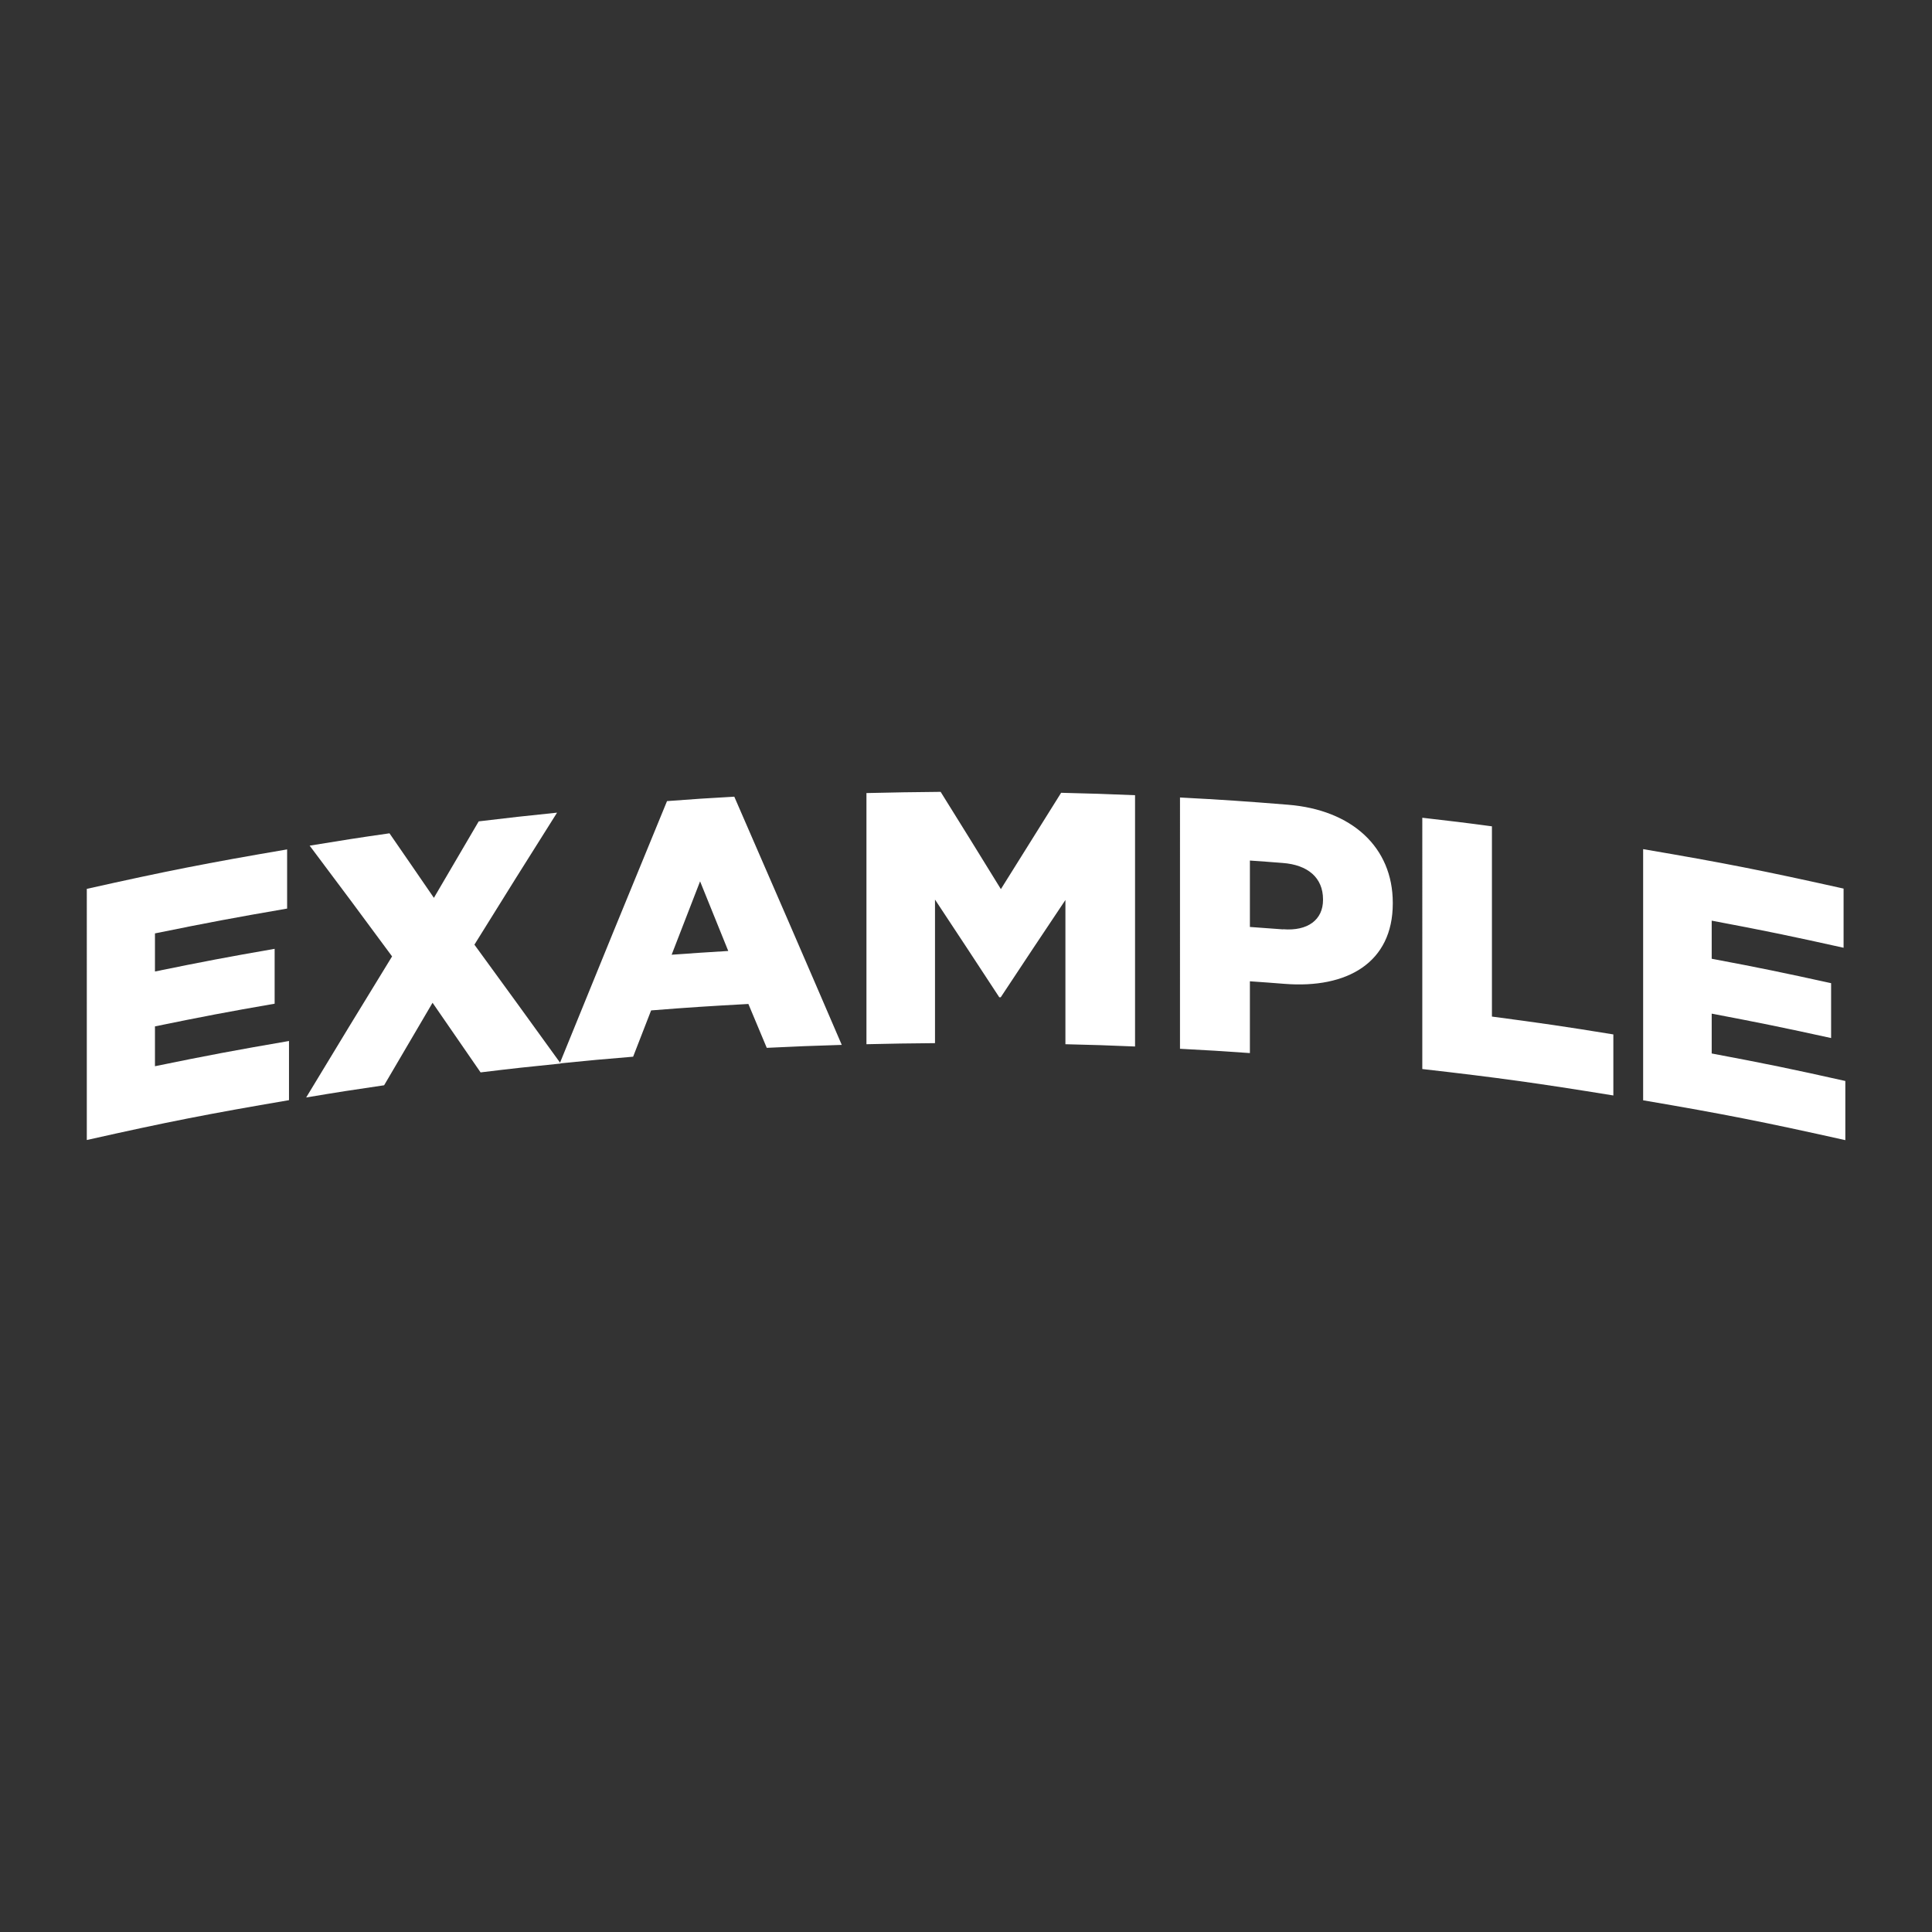 <svg xmlns="http://www.w3.org/2000/svg" id="Layer_1" viewBox="0 0 144 144"><rect x="0" y="0" width="144" height="144" fill="#333333" stroke="none"/><defs><style>.cls-1{fill:#fff}</style></defs><path d="M6.47 66.25c5.95-1.33 8.94-1.92 14.93-2.94v4.41c-3.95.68-5.92 1.05-9.85 1.85v2.84c3.56-.73 5.35-1.07 8.92-1.69v4.09c-3.58.62-5.36.96-8.92 1.69v2.97c3.99-.82 5.98-1.19 9.99-1.88V82c-6.05 1.03-9.06 1.62-15.07 2.97V66.24zm22.75 5.03c-2.46-3.33-3.68-4.98-6.14-8.25 2.38-.39 3.57-.58 5.95-.92 1.32 1.92 1.99 2.88 3.31 4.81 1.34-2.29 2.01-3.43 3.34-5.7 2.33-.28 3.5-.41 5.84-.65-2.47 3.91-3.7 5.88-6.16 9.84 2.57 3.52 3.85 5.29 6.43 8.86-2.39.24-3.59.37-5.97.66-1.43-2.08-2.15-3.12-3.58-5.19-1.44 2.45-2.16 3.68-3.61 6.15-2.33.34-3.49.52-5.81.91 2.56-4.23 3.84-6.34 6.4-10.51z" class="cls-1"/><path d="M49.71 59.71c2.01-.15 3.01-.22 5.02-.33 2.68 6.16 5.36 12.33 8.01 18.5-2.24.07-3.36.11-5.59.22-.55-1.31-.82-1.96-1.37-3.27-2.9.16-4.35.25-7.25.48-.54 1.38-.81 2.07-1.34 3.45-2.19.18-3.29.28-5.47.5 2.65-6.53 5.32-13.05 8-19.56zm4.57 11.17c-.84-2.08-1.26-3.12-2.1-5.19-.85 2.19-1.27 3.28-2.12 5.47 1.69-.12 2.53-.18 4.22-.28zm10.31-11.77c2.21-.05 3.31-.07 5.52-.09 1.8 2.89 2.7 4.34 4.49 7.25 1.8-2.88 2.7-4.32 4.49-7.18 2.21.05 3.31.09 5.51.18V78c-2.08-.09-3.11-.12-5.19-.17V67.08c-1.93 2.88-2.89 4.33-4.82 7.25h-.11c-1.92-2.93-2.87-4.38-4.79-7.28v10.7c-2.05.02-3.07.03-5.11.08V59.1zm23.35.33c3.23.17 4.84.28 8.06.54 4.75.38 7.81 3.16 7.81 7.31v.05c0 4.41-3.4 6.36-8.07 5.99-1.03-.08-1.55-.12-2.58-.19v5.35c-2.08-.15-3.13-.21-5.21-.32V59.45zm7.69 9.82c1.85.15 2.98-.71 2.98-2.18v-.05c0-1.61-1.13-2.57-3.01-2.71-.98-.08-1.47-.11-2.44-.18v4.95c.99.07 1.48.11 2.47.18zm10.38-8.31c2.08.24 3.12.36 5.19.64v14.18c3.63.48 5.44.74 9.05 1.33v4.55c-5.68-.92-8.53-1.32-14.24-1.97V60.95zm16.46 2.34c6 1.02 8.98 1.61 14.94 2.94v4.41c-3.92-.87-5.89-1.28-9.83-2.02v2.84c3.57.67 5.35 1.04 8.9 1.82v4.09c-3.55-.78-5.33-1.14-8.9-1.82v2.97c3.99.75 5.99 1.16 9.96 2.05v4.41c-6-1.34-9.02-1.94-15.07-2.97V63.28z" class="cls-1"/></svg>